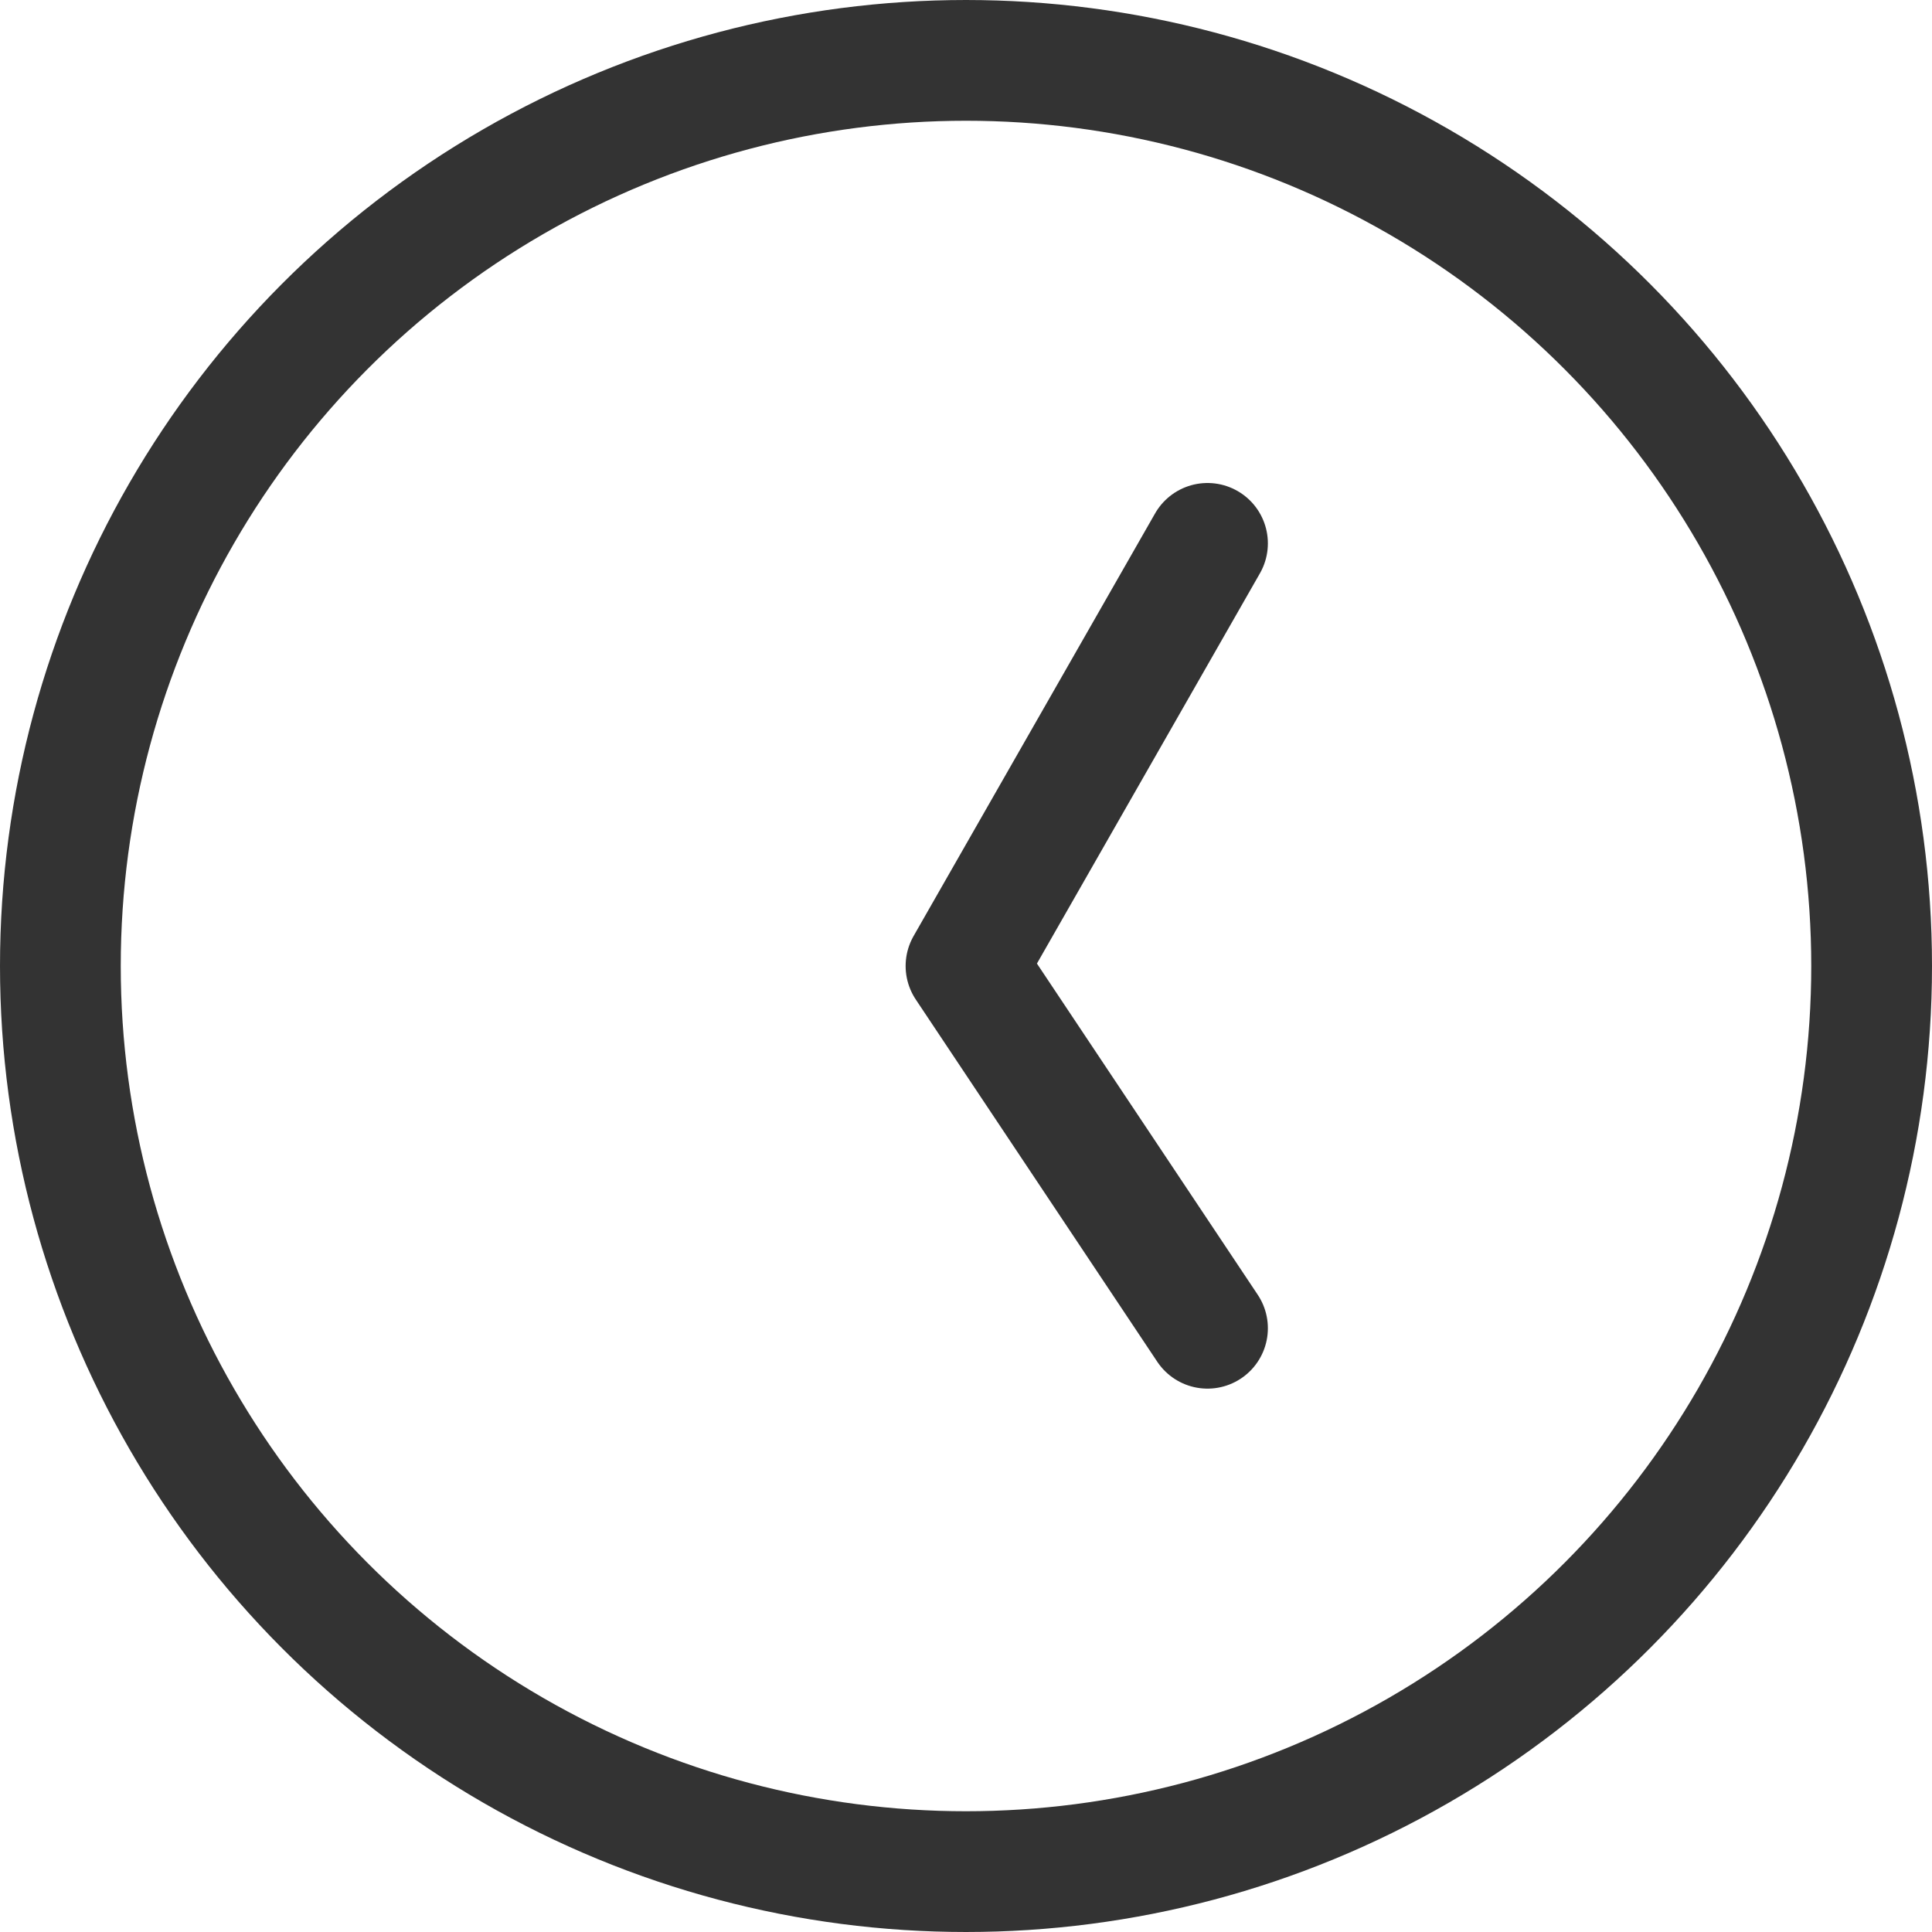 <svg id="Icons" xmlns="http://www.w3.org/2000/svg" viewBox="0 0 32 32"><defs><style>.cls-1{fill:none;stroke:#333;stroke-linecap:round;stroke-linejoin:round;stroke-width:2px;}</style></defs><polyline class="cls-1" points="20 9 16 16 20 22"/><circle class="cls-1" cx="16" cy="16" r="15"/></svg>
